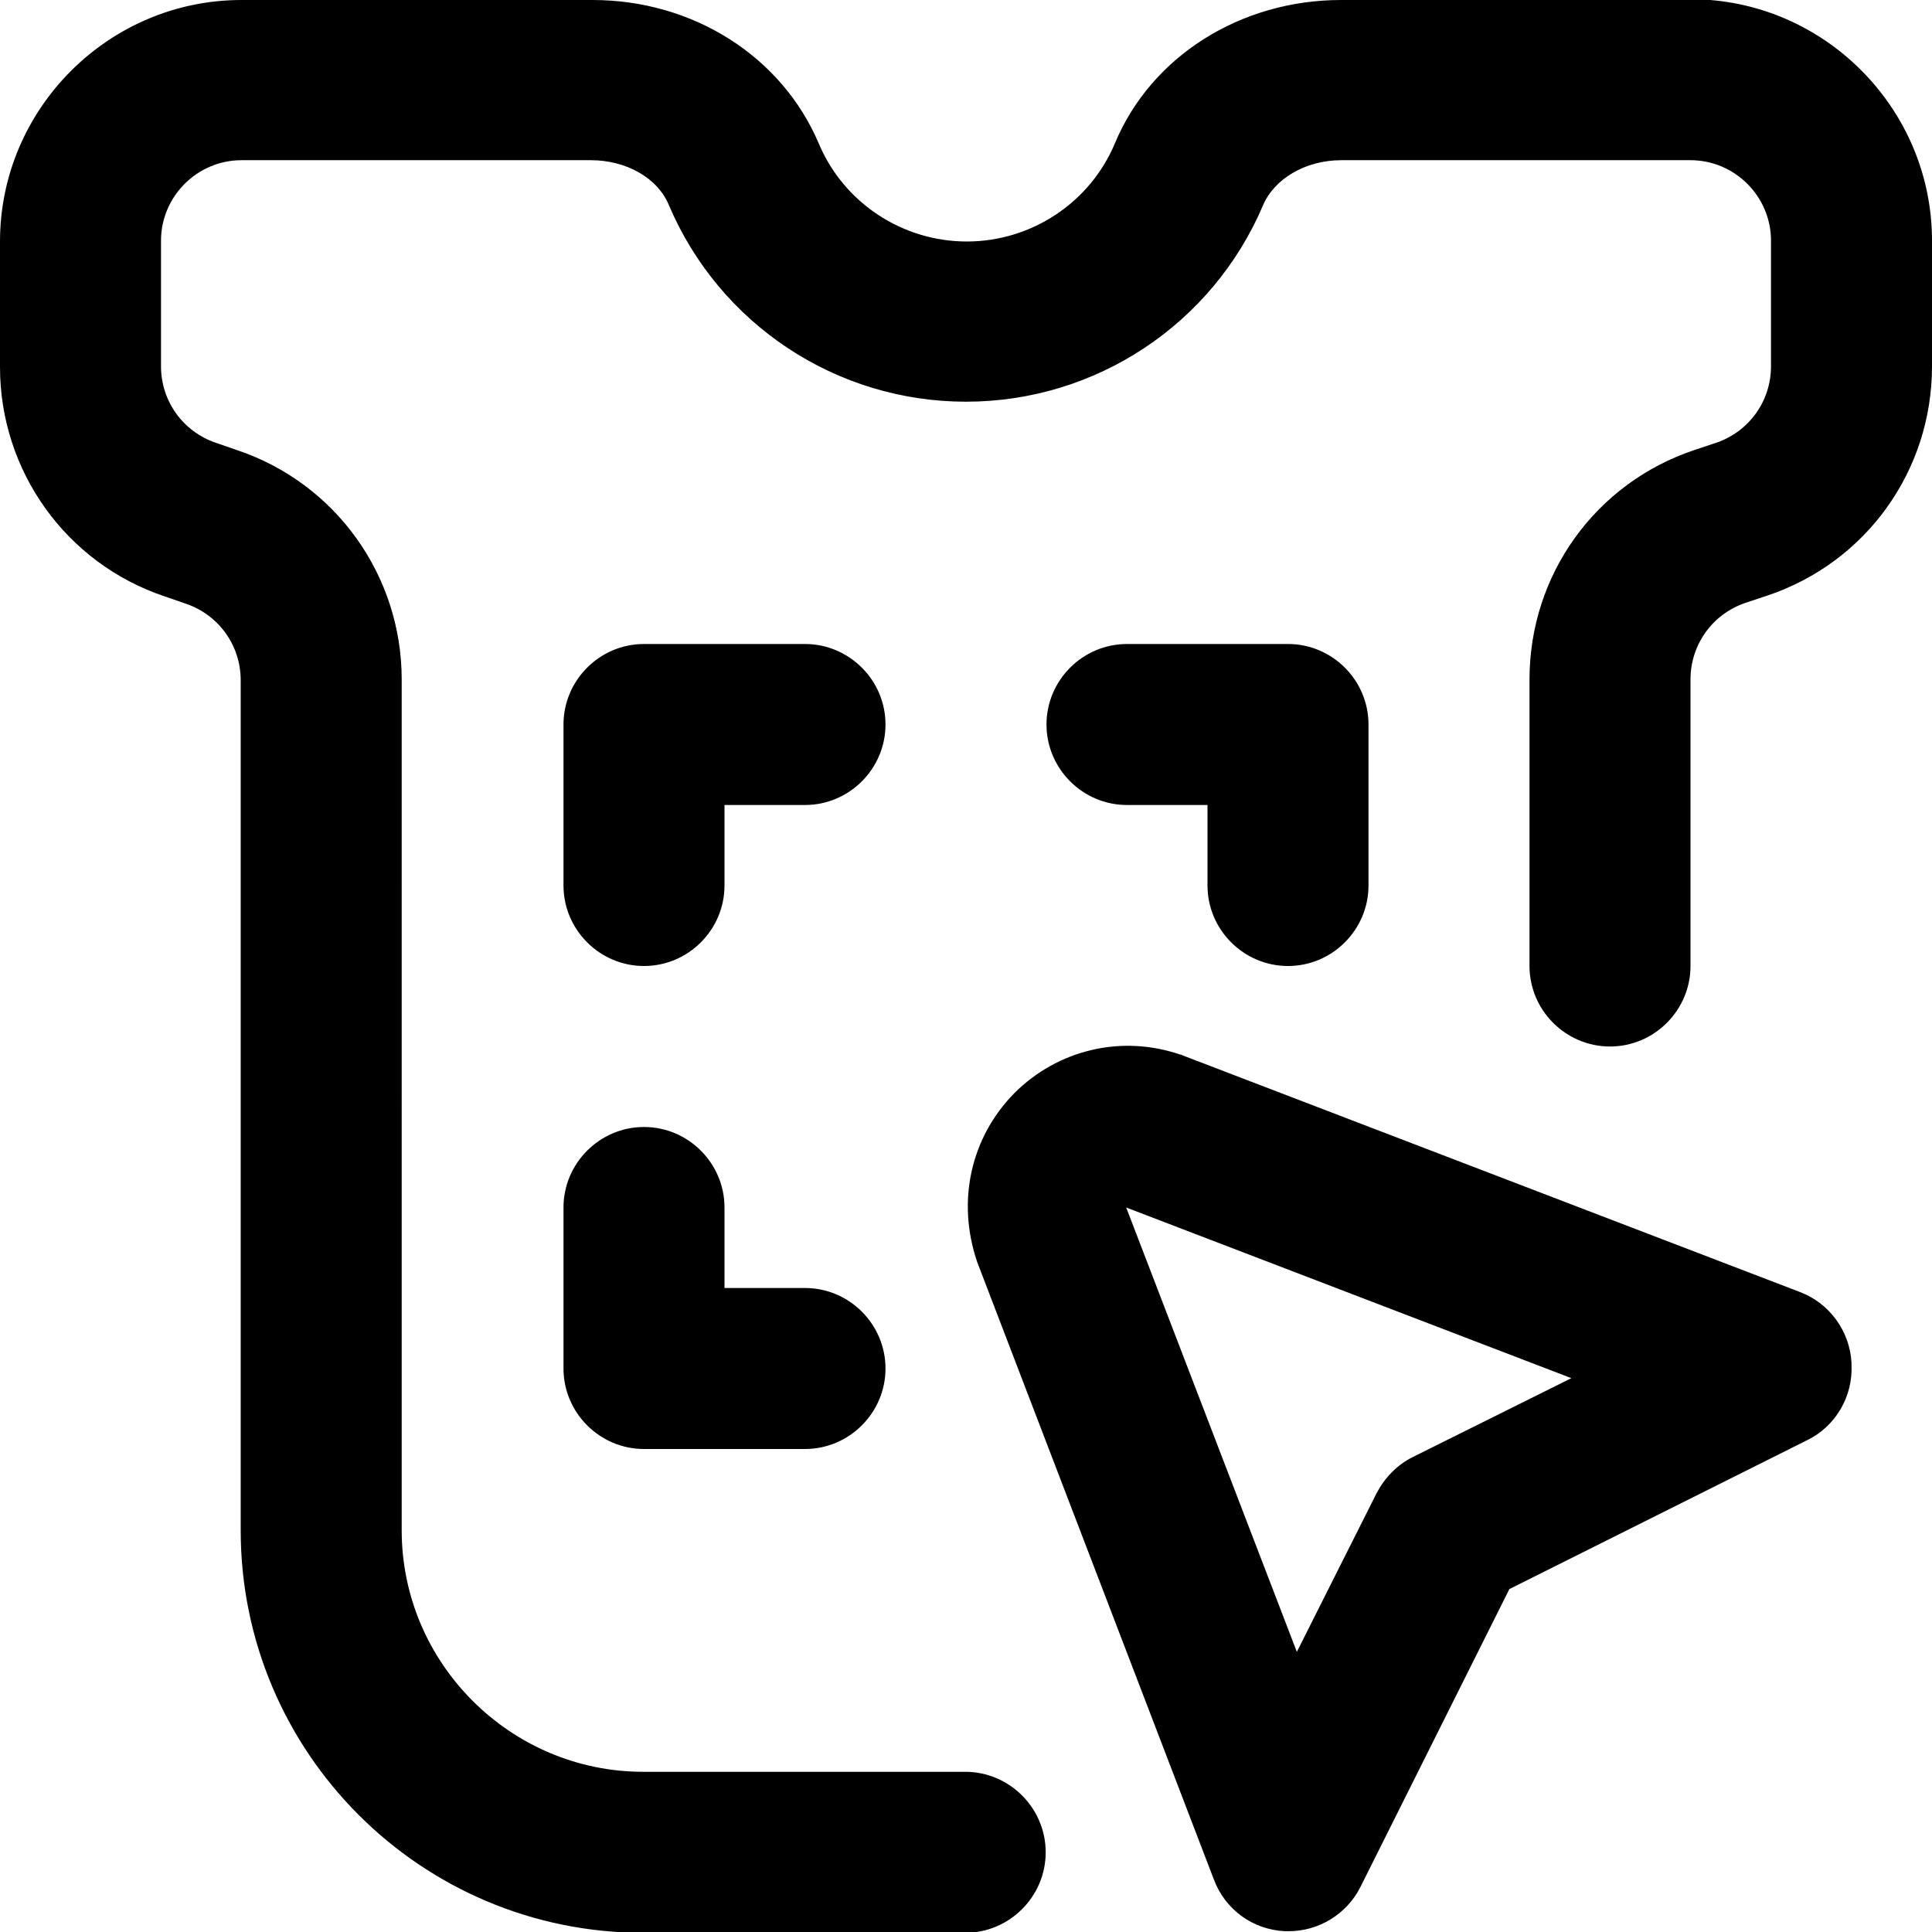 <svg xmlns:xlink="http://www.w3.org/1999/xlink" xmlns="http://www.w3.org/2000/svg" id="Layer_1" data-name="Layer 1" viewBox="0 0 24 24" width="512" height="512"><path d="M11,9c0,.55-.45,1-1,1h-1v1c0,.55-.45,1-1,1s-1-.45-1-1v-2c0-.55,.45-1,1-1h2c.55,0,1,.45,1,1Zm-3,5c-.55,0-1,.45-1,1v2c0,.55,.45,1,1,1h2c.55,0,1-.45,1-1s-.45-1-1-1h-1v-1c0-.55-.45-1-1-1Zm8-2c.55,0,1-.45,1-1v-2c0-.55-.45-1-1-1h-2c-.55,0-1,.45-1,1s.45,1,1,1h1v1c0,.55,.45,1,1,1ZM21,0h-4.34c-1.25,0-2.36,.7-2.81,1.78-.31,.74-1.04,1.22-1.84,1.22s-1.53-.48-1.84-1.22c-.46-1.08-1.56-1.78-2.81-1.78H3C1.35,0,0,1.35,0,3v1.56c0,1.29,.82,2.44,2.05,2.85l.26,.09c.41,.14,.68,.52,.68,.95v10.56c0,2.76,2.24,5,5,5h4c.55,0,1-.45,1-1s-.45-1-1-1h-4c-1.65,0-3-1.35-3-3V8.44c0-1.29-.82-2.44-2.05-2.85l-.26-.09c-.41-.14-.68-.52-.68-.95v-1.56c0-.55,.45-1,1-1H7.34c.44,0,.83,.22,.97,.56,.63,1.48,2.08,2.44,3.69,2.44s3.06-.96,3.69-2.44c.14-.33,.53-.56,.97-.56h4.34c.55,0,1,.45,1,1v1.56c0,.43-.27,.81-.68,.95l-.27,.09c-1.23,.41-2.05,1.55-2.05,2.85v3.56c0,.55,.45,1,1,1s1-.45,1-1v-3.56c0-.43,.27-.81,.68-.95l.27-.09c1.23-.41,2.05-1.55,2.05-2.85v-1.56c0-1.65-1.35-3-3-3Zm2,16.95c.02,.4-.2,.77-.55,.94l-3.7,1.85-1.85,3.7c-.17,.34-.52,.55-.89,.55-.02,0-.03,0-.05,0-.4-.02-.74-.27-.88-.64l-2.94-7.67c-.26-.76-.08-1.55,.46-2.1,.54-.54,1.33-.73,2.06-.48,.01,0,.02,0,.03,.01l7.67,2.94c.37,.14,.62,.49,.64,.88Zm-3.48,.17l-5.53-2.12,2.12,5.52,.99-1.97c.1-.19,.25-.35,.45-.45l1.97-.98Z"/></svg>